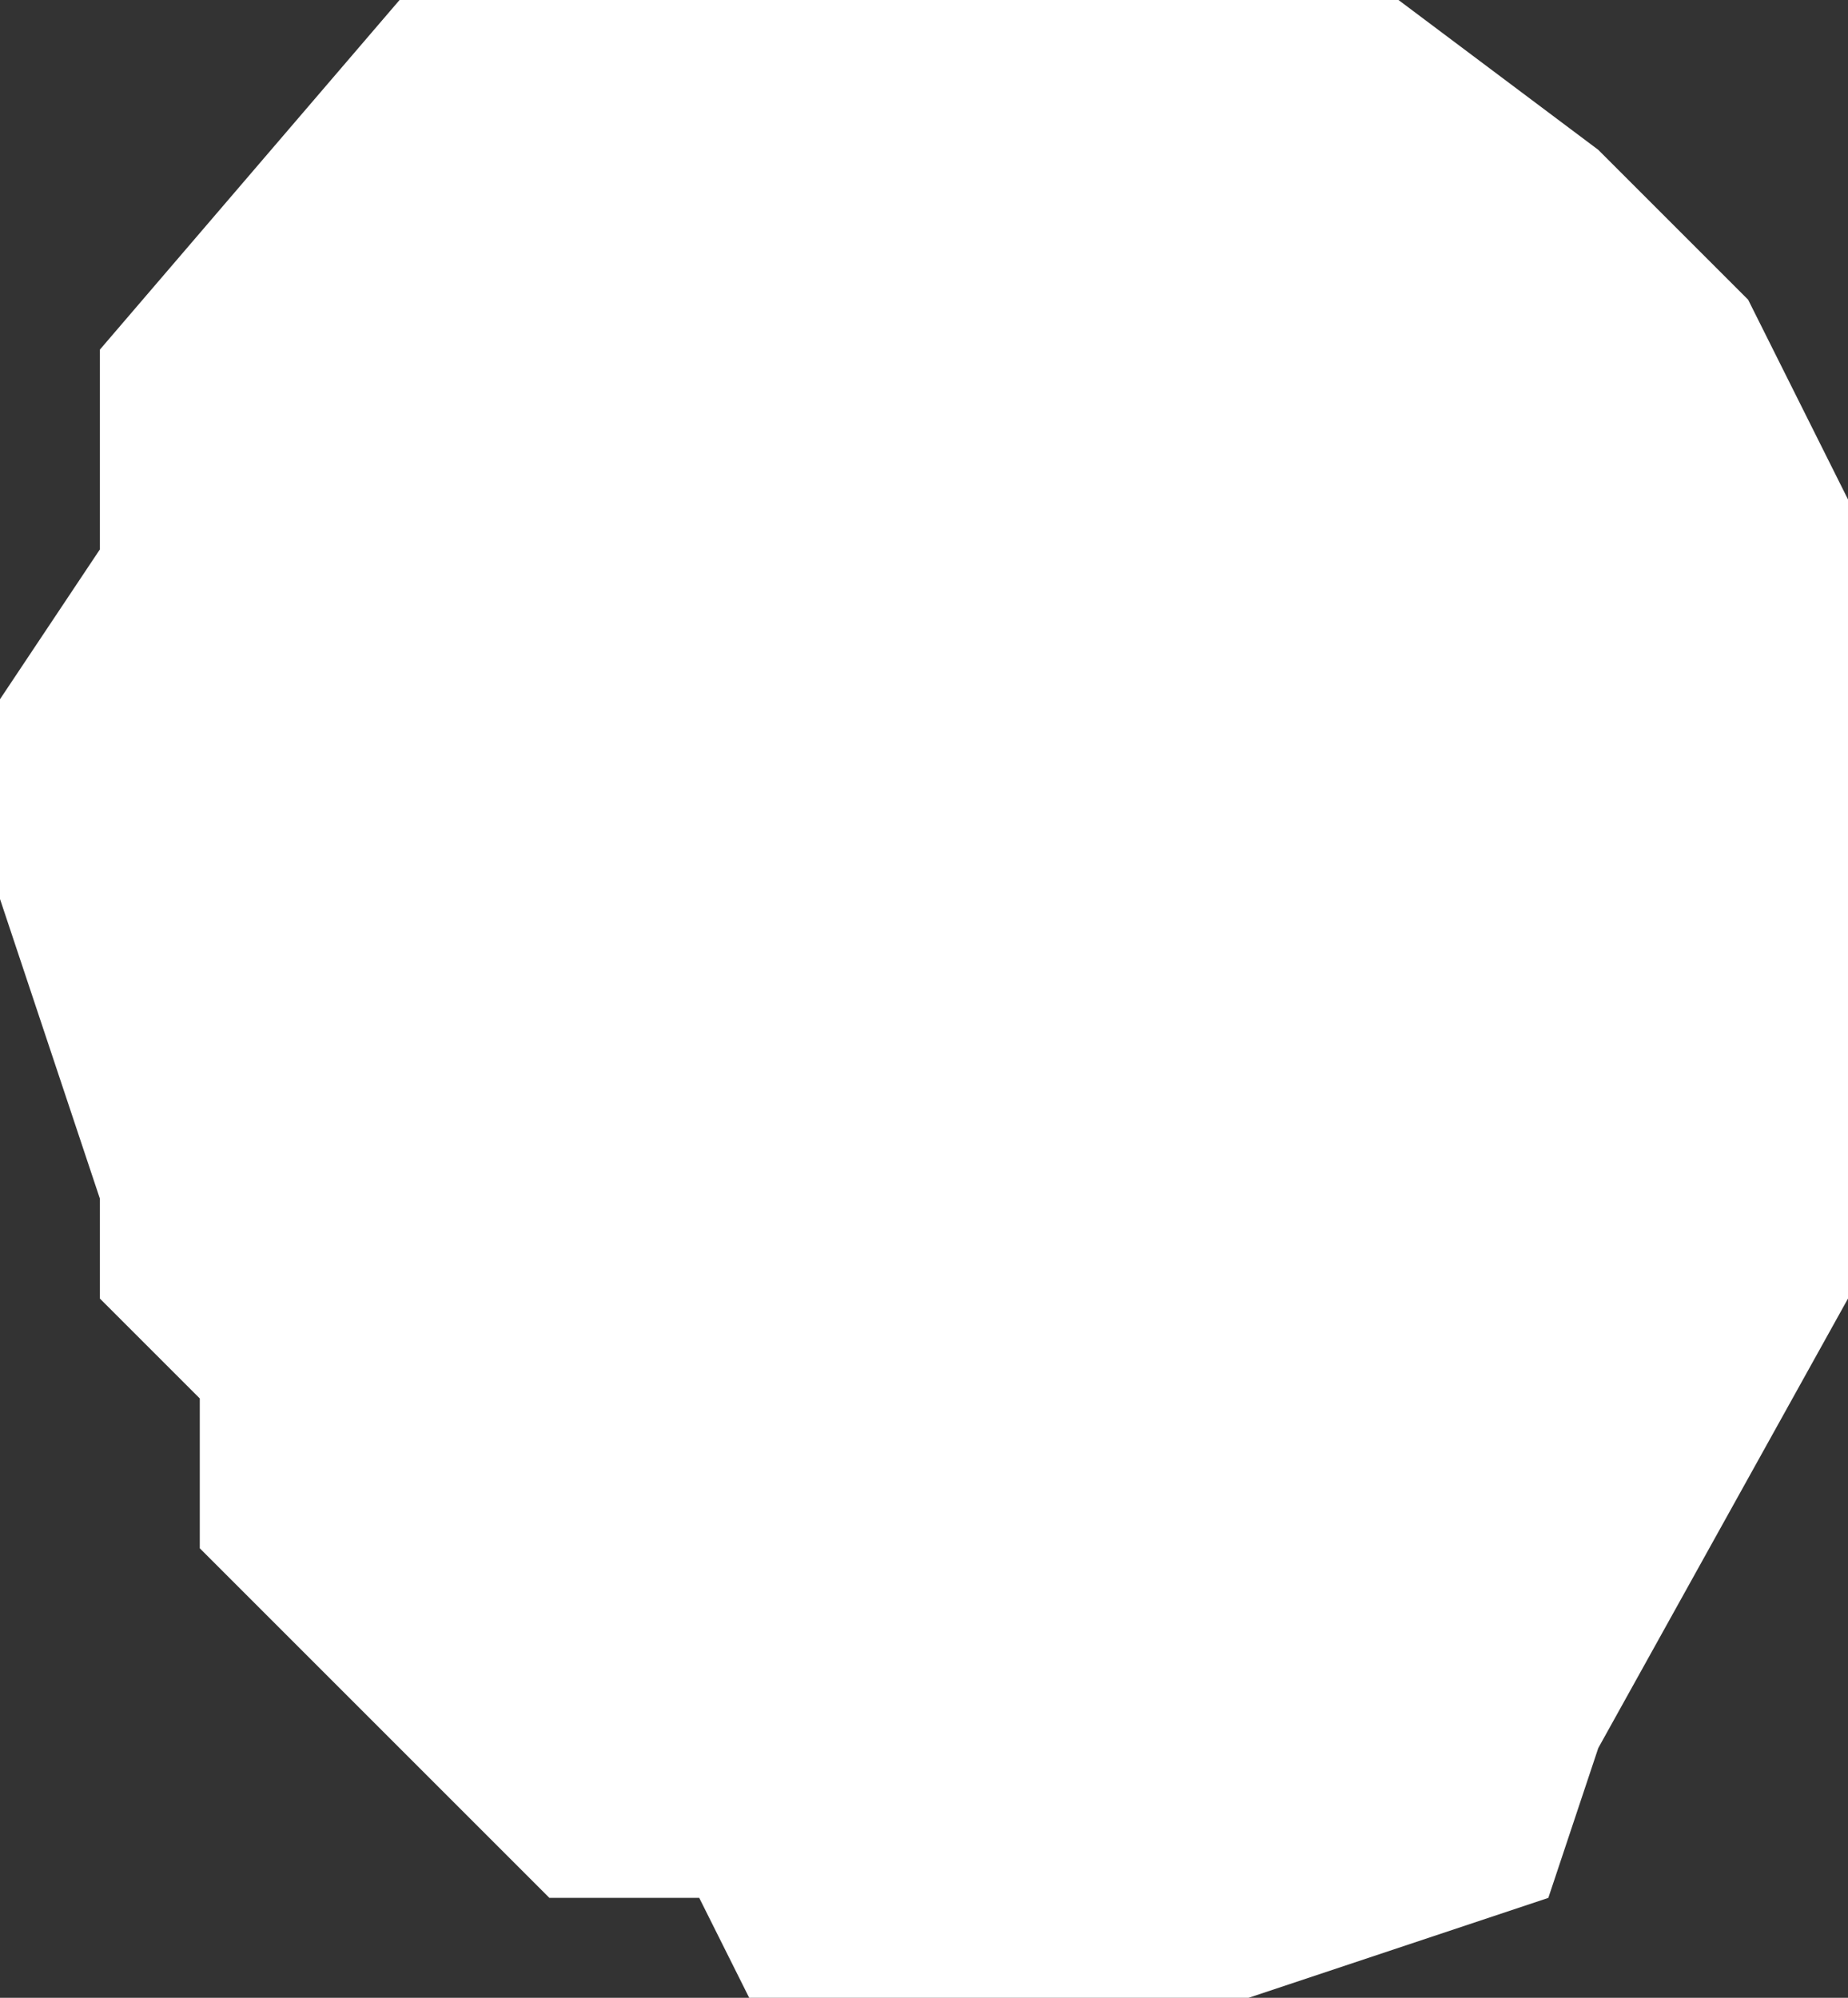 <?xml version="1.0" encoding="UTF-8" standalone="no"?>
<svg xmlns:xlink="http://www.w3.org/1999/xlink" height="2.0px" width="1.85px" xmlns="http://www.w3.org/2000/svg">
  <rect width="100%" height="100%" fill="#333333" stroke="none"/>
  <g transform="matrix(1.0, 0.0, 0.0, 1.0, 0.9, 1.0)">
    <path d="M0.7 -0.85 L0.85 -0.7 0.95 -0.5 0.95 0.3 0.7 0.75 0.65 0.9 0.35 1.0 -0.15 1.0 -0.2 0.9 -0.35 0.9 -0.7 0.55 -0.7 0.4 -0.8 0.3 -0.8 0.2 -0.9 -0.1 -0.9 -0.3 -0.8 -0.45 -0.8 -0.65 -0.5 -1.0 0.5 -1.0 0.7 -0.85" fill="#ffffff" fill-rule="evenodd" stroke="none"/>
  </g>
</svg>
